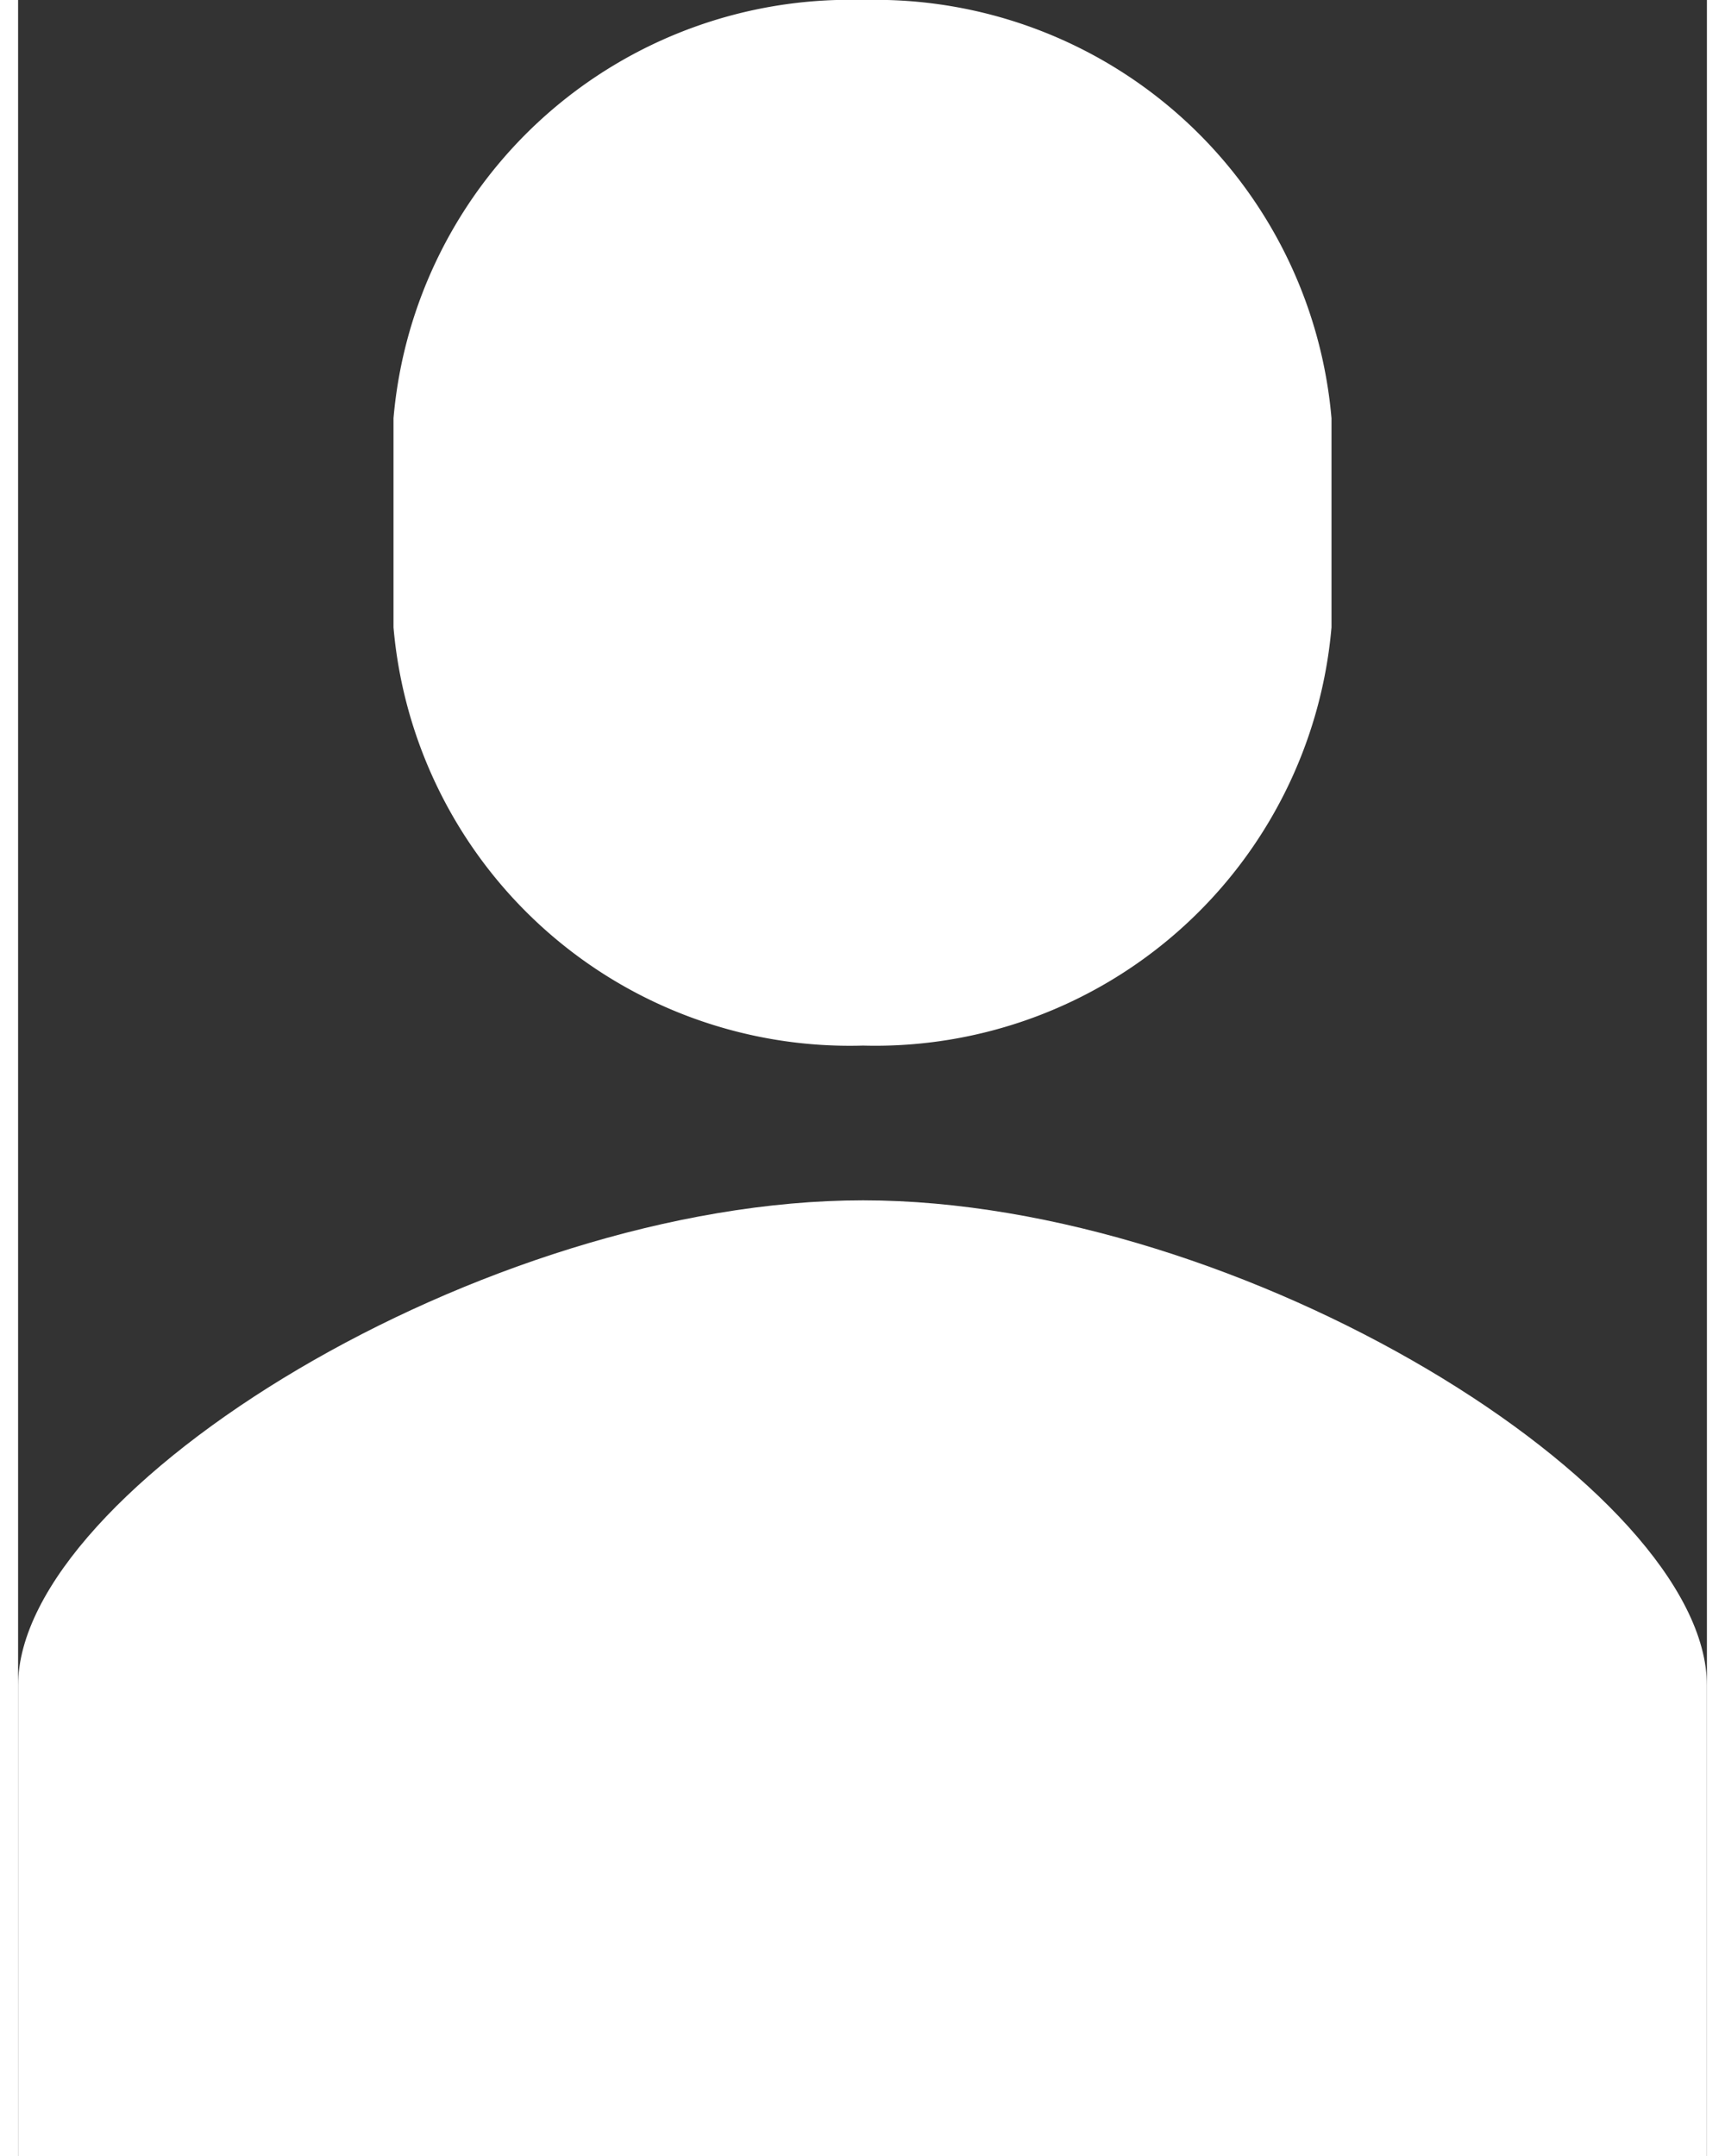 <svg id="Vrstva_1" data-name="Vrstva 1" xmlns="http://www.w3.org/2000/svg" viewBox="0 0 16.15 20.62" width="16px" height="20px"><rect x="0" y="0" width="16.15" height="20.62" fill="#333333" stroke="none"/><defs><style>.cls-1{fill:#fff;}</style></defs><path class="cls-1" d="M16.15,20.62v-4.5c0-1.88-4.44-4.64-8.07-4.64S0,14.24,0,16.12v4.5Z"/><path class="cls-1" d="M8.08,0A4.38,4.38,0,0,0,3.59,4v2a4.38,4.38,0,0,0,4.49,4,4.38,4.38,0,0,0,4.48-4V4A4.38,4.38,0,0,0,8.08,0"/></svg>